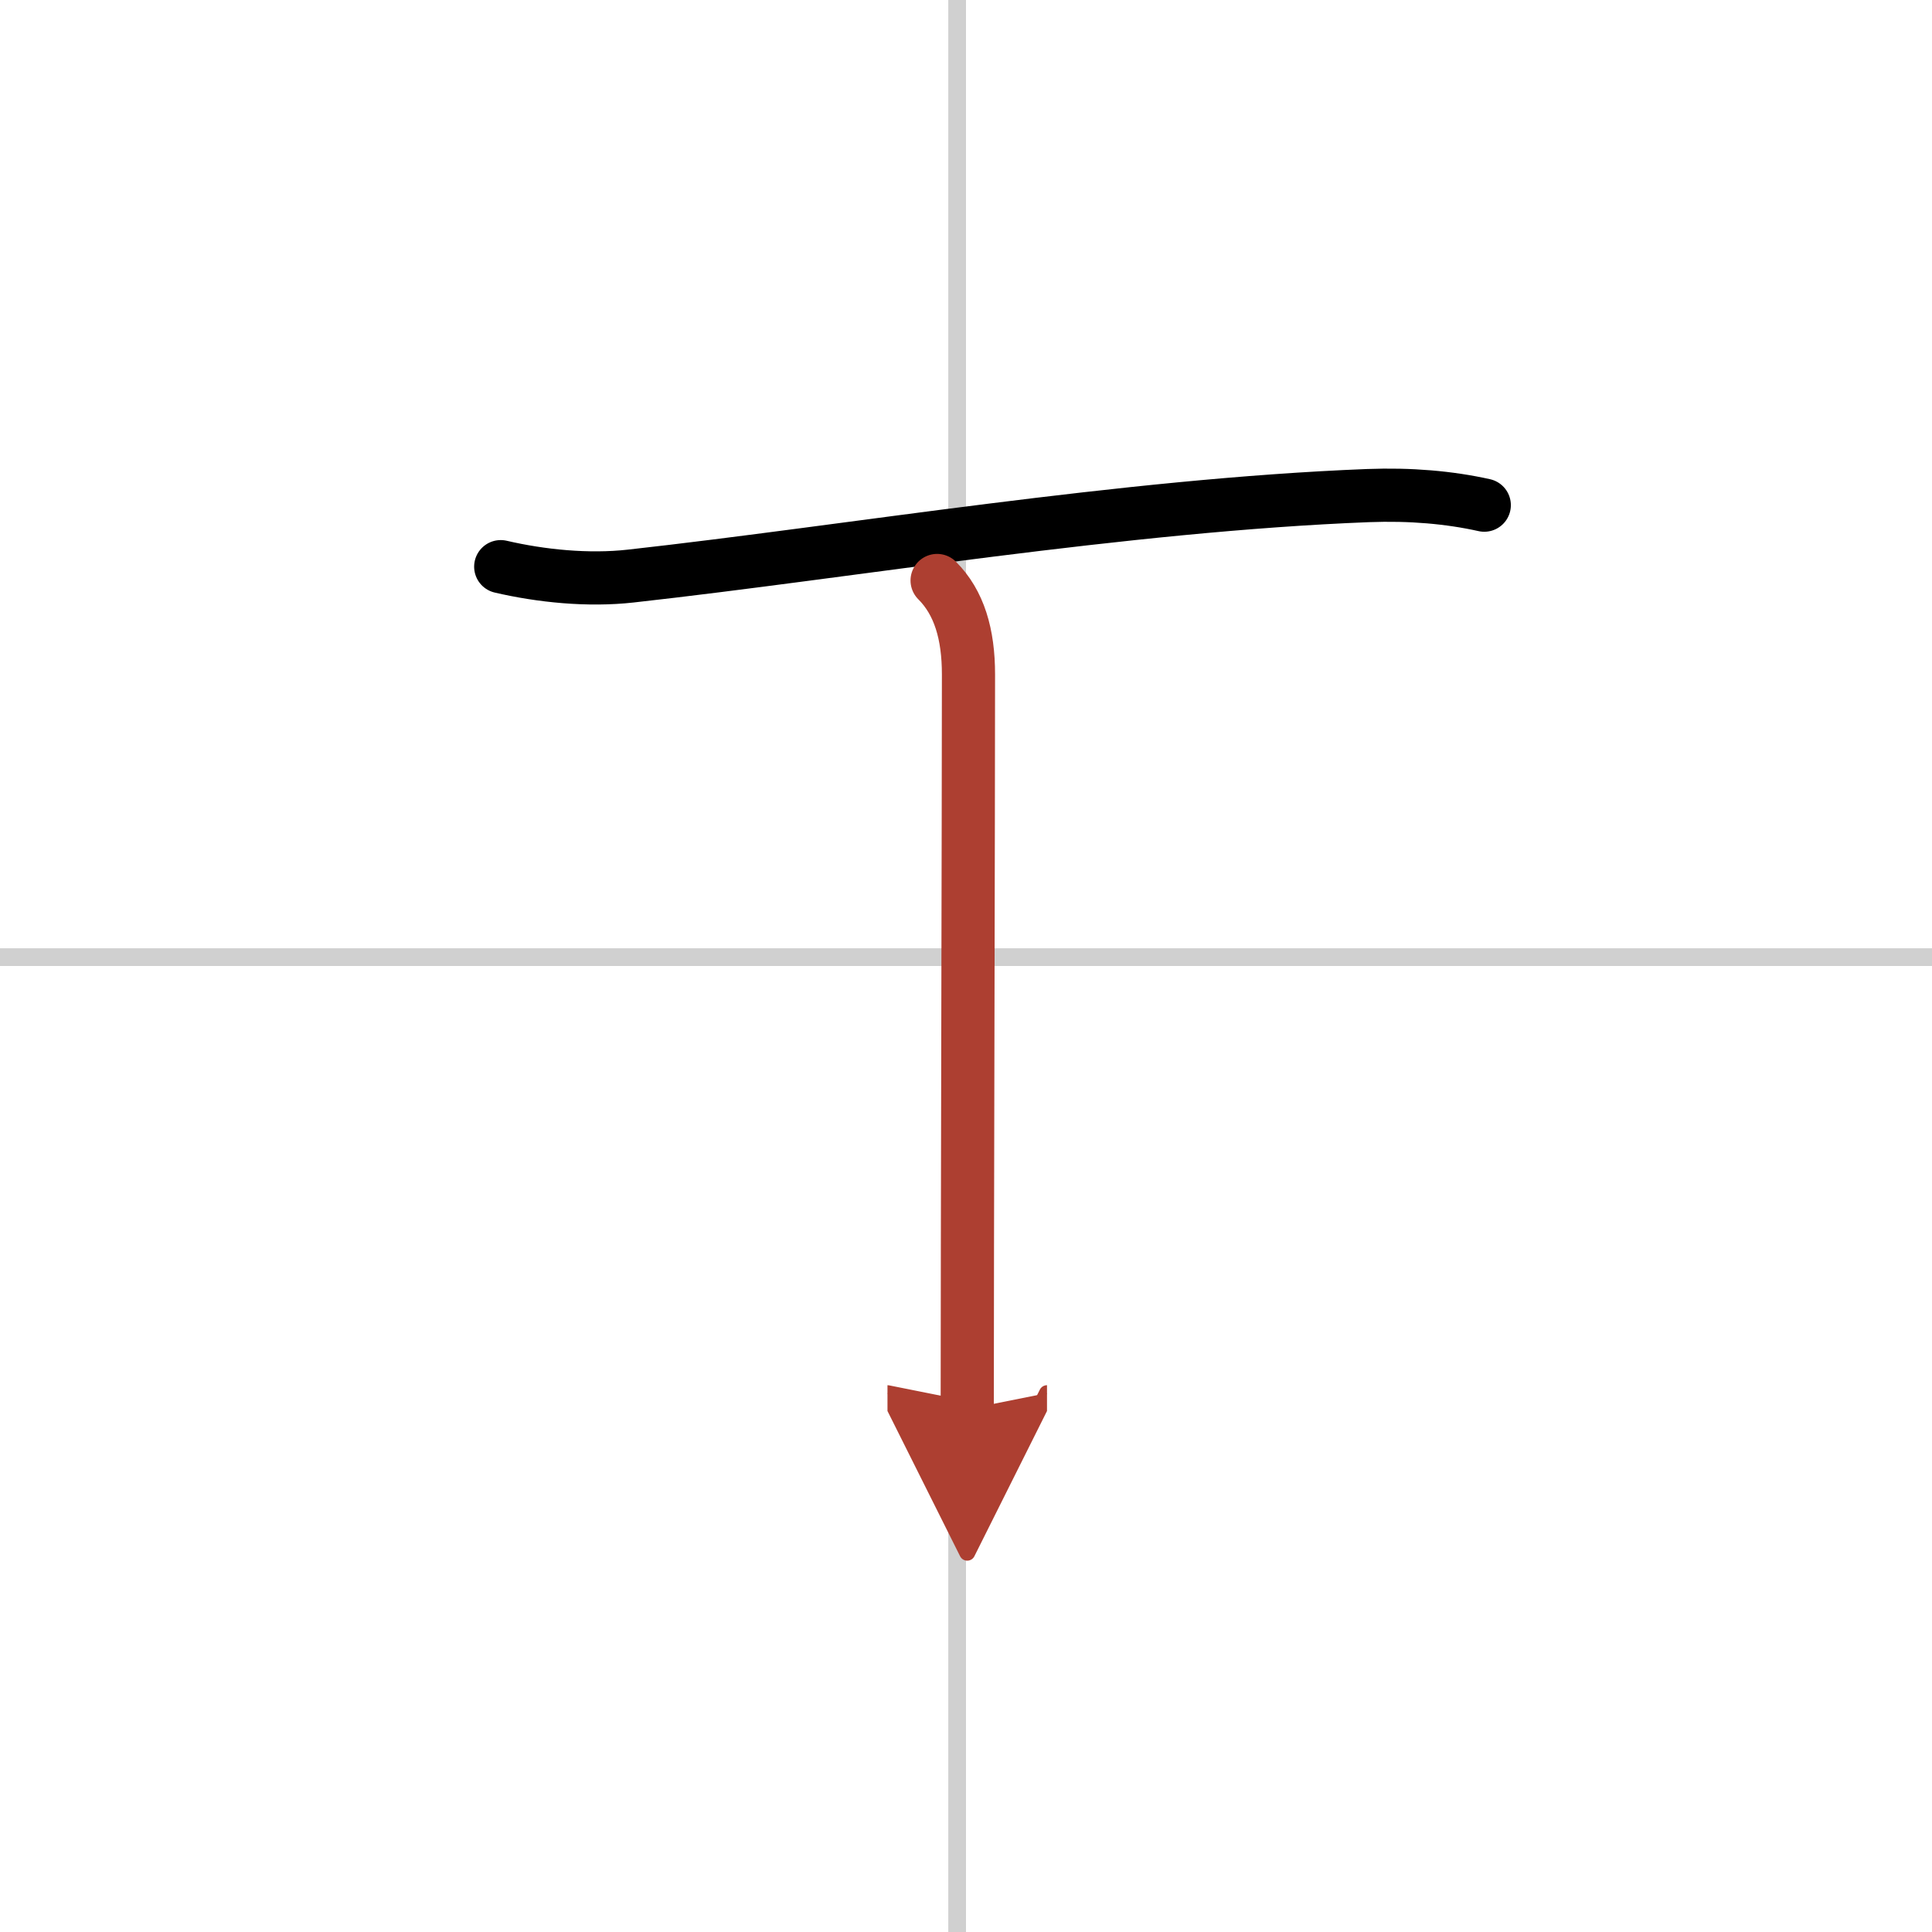 <svg width="400" height="400" viewBox="0 0 109 109" xmlns="http://www.w3.org/2000/svg"><defs><marker id="a" markerWidth="4" orient="auto" refX="1" refY="5" viewBox="0 0 10 10"><polyline points="0 0 10 5 0 10 1 5" fill="#ad3f31" stroke="#ad3f31"/></marker></defs><g fill="none" stroke="#000" stroke-linecap="round" stroke-linejoin="round" stroke-width="3"><rect width="100%" height="100%" fill="#fff" stroke="#fff"/><line x1="54" x2="54" y2="109" stroke="#d0d0d0" stroke-width="1"/><line x2="109" y1="54" y2="54" stroke="#d0d0d0" stroke-width="1"/><path d="m28.25 31.97c2.28 0.53 4.93 0.8 7.34 0.53 12.41-1.38 27.81-4 41.59-4.54 2.4-0.09 4.58 0.1 6.56 0.54"/><path d="m52.87 32.75c1.25 1.25 1.77 3.03 1.77 5.3 0 7.2-0.07 32.83-0.07 41.45" marker-end="url(#a)" stroke="#ad3f31"/></g></svg>
